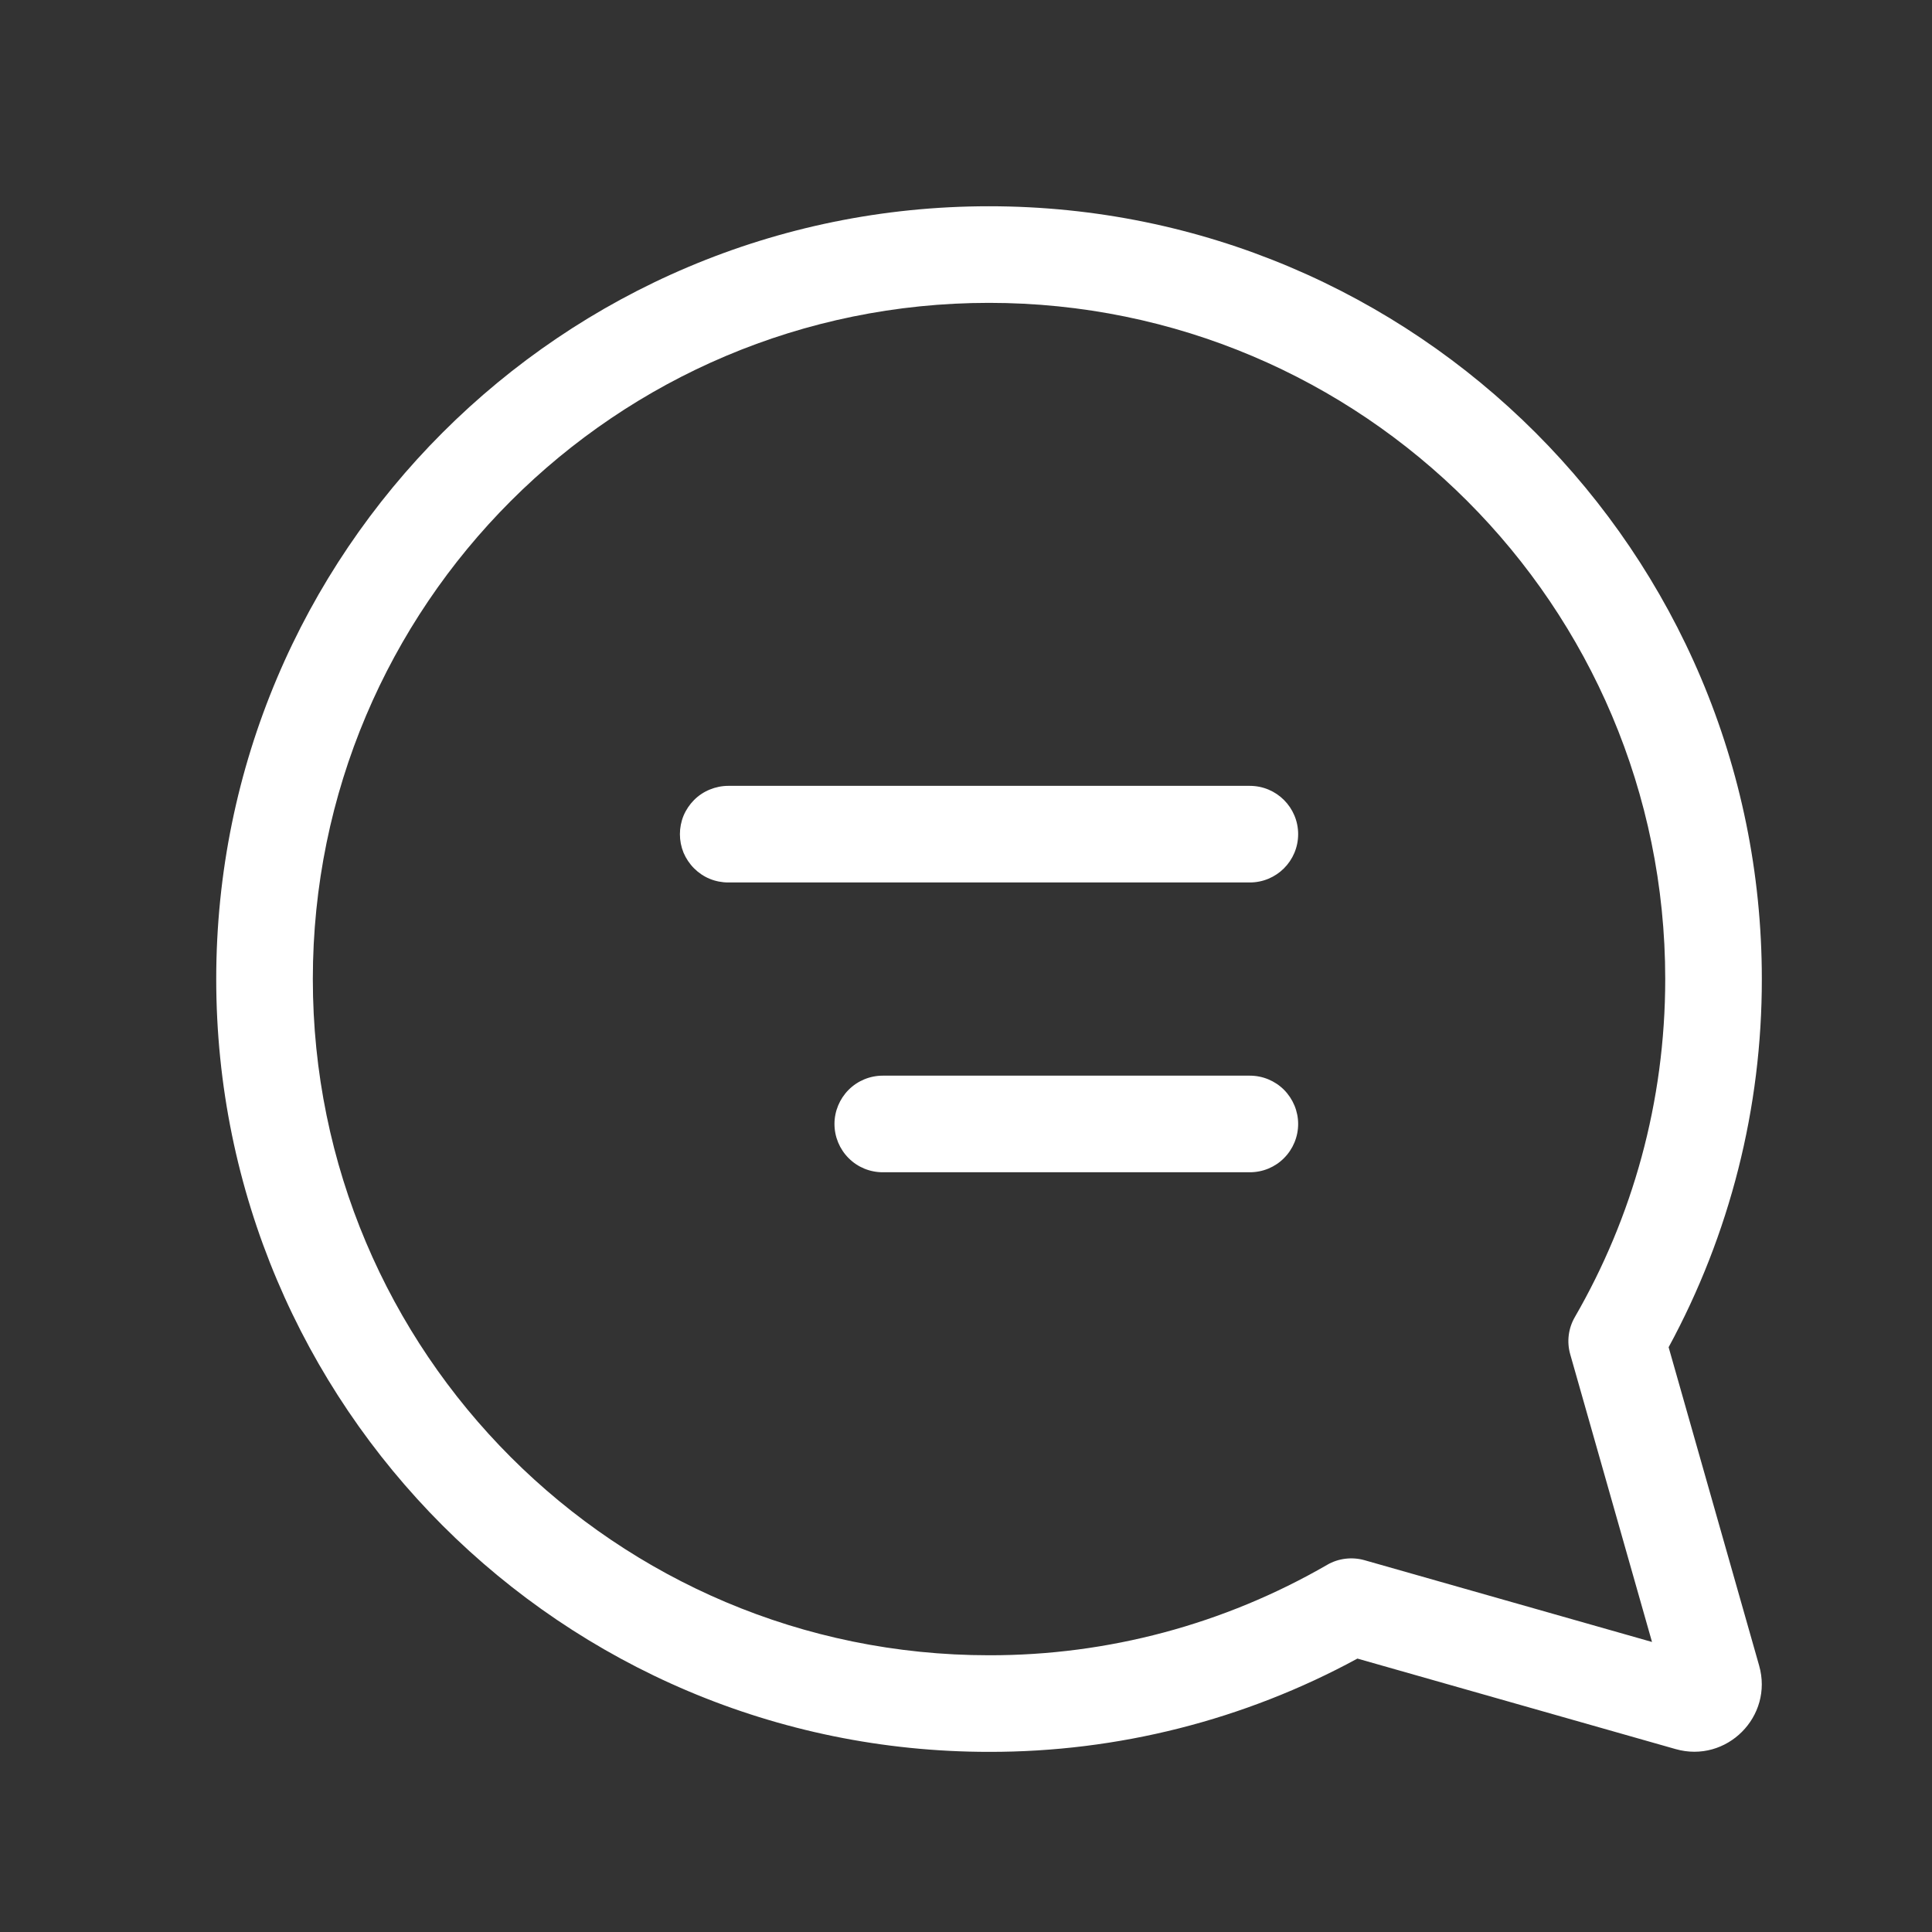 <svg width="25" height="25" viewBox="0 0 25 25" fill="none" xmlns="http://www.w3.org/2000/svg">
<rect x="0" y="0" width="25" height="25" fill="#333333" stroke="none"/>
<g id="fluent:chat-48-regular">
<path id="Vector" d="M12.798 3.919C17.63 3.919 21.548 7.837 21.548 12.669C21.548 14.263 21.122 15.756 20.379 17.042C20.294 17.188 20.272 17.363 20.319 17.526L21.377 21.247L17.657 20.189C17.576 20.166 17.492 20.16 17.409 20.17C17.326 20.18 17.245 20.207 17.173 20.249C15.843 21.018 14.334 21.422 12.798 21.419C7.965 21.419 4.048 17.502 4.048 12.669C4.048 7.837 7.965 3.919 12.798 3.919ZM22.798 12.669C22.798 7.146 18.321 2.669 12.798 2.669C7.275 2.669 2.798 7.146 2.798 12.669C2.798 18.192 7.275 22.669 12.798 22.669C14.463 22.672 16.102 22.257 17.565 21.462L21.682 22.633C22.342 22.821 22.951 22.211 22.763 21.552L21.592 17.433C22.386 15.971 22.8 14.333 22.798 12.669ZM16.798 10.794C16.798 10.449 16.518 10.169 16.173 10.169H9.423C9.341 10.169 9.259 10.186 9.184 10.217C9.108 10.248 9.039 10.294 8.981 10.352C8.923 10.411 8.877 10.479 8.845 10.555C8.814 10.631 8.798 10.712 8.798 10.794C8.798 10.877 8.814 10.958 8.845 11.034C8.877 11.109 8.923 11.178 8.981 11.236C9.039 11.294 9.108 11.341 9.184 11.372C9.259 11.403 9.341 11.419 9.423 11.419H16.173C16.518 11.419 16.798 11.139 16.798 10.794ZM16.173 13.919C16.339 13.919 16.498 13.985 16.615 14.102C16.732 14.22 16.798 14.379 16.798 14.544C16.798 14.71 16.732 14.869 16.615 14.986C16.498 15.104 16.339 15.169 16.173 15.169H11.423C11.257 15.169 11.098 15.104 10.981 14.986C10.864 14.869 10.798 14.71 10.798 14.544C10.798 14.379 10.864 14.22 10.981 14.102C11.098 13.985 11.257 13.919 11.423 13.919H16.173Z" fill="white"/>
</g>
</svg>

